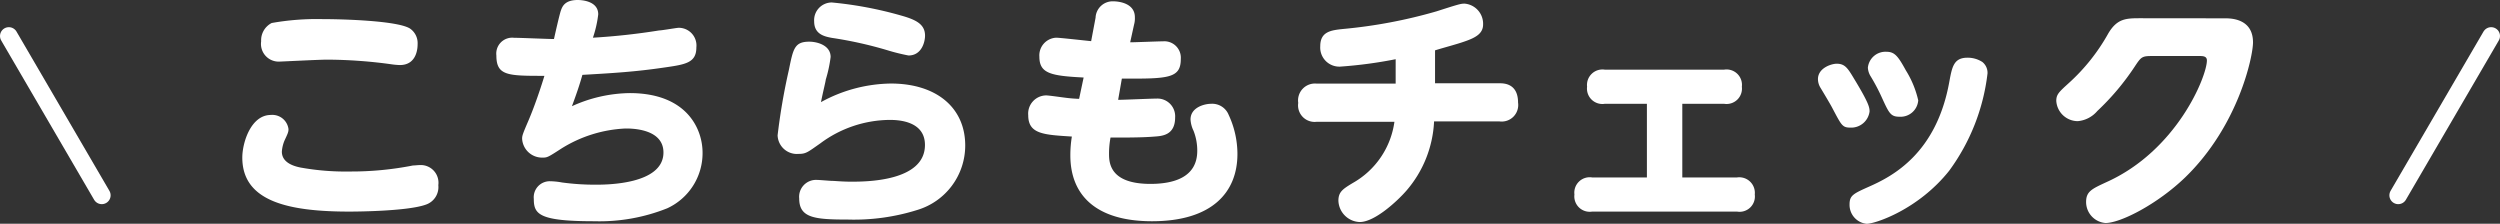 <svg xmlns="http://www.w3.org/2000/svg" width="282.5" height="25.28" viewBox="0 0 282.5 25.28"><rect x="0" y="0" width="282.5" height="25.28" fill="#333333" stroke="none"/><defs><style>.cls-1{fill:none;stroke:#fff;stroke-linecap:round;stroke-linejoin:round;stroke-width:2px;}.cls-2{fill:#fff;}</style></defs><title>アセット 42</title><g id="レイヤー_2" data-name="レイヤー 2"><g id="main"><line class="cls-1" x1="11.5" y1="22.07" x2="1" y2="4.07"/><line class="cls-1" x1="271" y1="22.07" x2="281.5" y2="4.07"/><path class="cls-2" d="M46.66,18.7c.22,0,.56-.05.87-.05a2,2,0,0,1,2,2.27,2.09,2.09,0,0,1-1.43,2.21c-2.18.78-8.42.78-8.62.78-6.89,0-12.1-1.15-12.1-6.1,0-1.74,1-4.82,3.22-4.82a1.84,1.84,0,0,1,2,1.6c0,.33-.08.5-.45,1.29a3.94,3.94,0,0,0-.3,1.26c0,1.12,1.09,1.59,2.1,1.79a28.59,28.59,0,0,0,5.6.45A35.89,35.89,0,0,0,46.66,18.7ZM30.7,2.6a29.15,29.15,0,0,1,5.77-.44c2.07,0,8.4.16,9.85,1.06A2,2,0,0,1,47.19,5c0,.25,0,2.35-2,2.35a7.7,7.7,0,0,1-.92-.08,54.08,54.08,0,0,0-7.34-.53c-.86,0-5.15.22-5.34.22a2,2,0,0,1-2.08-2.29A2.19,2.19,0,0,1,30.7,2.6Z"/><path class="cls-2" d="M64.63,12a16.2,16.2,0,0,1,6.53-1.48c6.41,0,8.23,4,8.23,6.74a6.86,6.86,0,0,1-4,6.28A20.66,20.66,0,0,1,67.15,25c-6.24,0-6.83-.79-6.83-2.52a1.81,1.81,0,0,1,1.85-2,8.06,8.06,0,0,1,1.34.14,27.82,27.82,0,0,0,3.78.25c1.18,0,7.68,0,7.68-3.64,0-2.71-3.64-2.71-4.26-2.71a14.88,14.88,0,0,0-7.31,2.29c-1.54,1-1.57,1-2.15,1A2.26,2.26,0,0,1,59,15.68c0-.36.06-.53.76-2.16,1-2.38,1.73-4.87,1.76-4.95-4.12,0-5.43,0-5.43-2.3a1.8,1.8,0,0,1,2-2c.7,0,3.87.14,4.51.14.11-.51.62-2.77.78-3.22S63.82,0,65.28,0c.17,0,2.32,0,2.32,1.62A12.68,12.68,0,0,1,67,4.26a75,75,0,0,0,7.48-.82c.31,0,2-.3,2.21-.3a2,2,0,0,1,2,2.21c0,1.73-1.18,1.93-3.56,2.27-3.38.5-5.85.64-9.32.84C65.47,9.69,65.05,10.86,64.63,12Z"/><path class="cls-2" d="M100.67,9.44c5.12,0,8.4,2.71,8.4,7a7.6,7.6,0,0,1-5.4,7.28,23.8,23.8,0,0,1-7.84,1.09c-3.76,0-5.52-.17-5.52-2.38a1.91,1.91,0,0,1,2-2.1c.28,0,1.48.11,1.74.11s1.14.09,2.12.09c1.63,0,8.35,0,8.35-4.15,0-2.77-3.14-2.83-4-2.83a13.28,13.28,0,0,0-7.81,2.64c-1.43,1-1.62,1.2-2.46,1.2a2.18,2.18,0,0,1-2.38-2.1,70.14,70.14,0,0,1,1.28-7.42c.48-2.35.62-3.16,2.3-3.16.87,0,2.41.39,2.41,1.73A14.81,14.81,0,0,1,93.31,9c0,.16-.31,1.37-.54,2.54A16.78,16.78,0,0,1,100.67,9.44ZM94,.28a42.94,42.94,0,0,1,7.84,1.48c1.71.48,2.69,1,2.69,2.27,0,.67-.36,2.24-1.87,2.24a22.89,22.89,0,0,1-2.44-.61A45.22,45.22,0,0,0,94,4.28c-.87-.16-2-.42-2-1.87A2,2,0,0,1,94,.28Z"/><path class="cls-2" d="M126.35,11.28c.67,0,3.72-.14,4.34-.14a2,2,0,0,1,2.1,2.13c0,2-1.46,2.1-2.3,2.16-1.65.14-4,.11-5,.11a9.78,9.78,0,0,0-.17,1.85c0,1.06.14,3.39,4.68,3.39,2.52,0,5.29-.68,5.29-3.73a6.09,6.09,0,0,0-.42-2.27,3.35,3.35,0,0,1-.34-1.28c0-1.38,1.6-1.77,2.3-1.77a2,2,0,0,1,2,1.23,10.5,10.5,0,0,1,1,4.43c0,4.39-2.92,7.61-9.66,7.61-6.28,0-9.22-2.91-9.22-7.44a13,13,0,0,1,.17-2.13c-3.19-.2-4.93-.28-4.93-2.41a2.06,2.06,0,0,1,2-2.24c.34,0,1.82.22,2.1.25a16,16,0,0,0,1.65.14l.51-2.41c-3.67-.19-5-.44-5-2.35a2,2,0,0,1,1.9-2.15c.39,0,3.33.33,3.95.39L123.8,2a1.93,1.93,0,0,1,2-1.85c.65,0,2.44.22,2.44,1.79a2.64,2.64,0,0,1-.09.84l-.44,2c.58,0,3.19-.11,3.72-.11a1.86,1.86,0,0,1,2,2c0,2.19-1.42,2.24-6.66,2.21Z"/><path class="cls-2" d="M162.16,9.41h7.28c.47,0,2.1,0,2.1,2.18a1.87,1.87,0,0,1-2.1,2.13h-7.39a12.86,12.86,0,0,1-3.14,7.84c-1,1.15-3.56,3.53-5.26,3.53a2.5,2.5,0,0,1-2.41-2.41c0-1,.5-1.32,1.62-2a9.4,9.4,0,0,0,4.71-6.92H148.8a1.87,1.87,0,0,1-2.1-2.13,1.91,1.91,0,0,1,2.1-2.18h8.91V6.69a49.78,49.78,0,0,1-6.3.84,2.16,2.16,0,0,1-2.22-2.32c0-1.65,1.24-1.79,2.52-1.93a56.4,56.4,0,0,0,10.62-2c2.46-.79,2.74-.87,3.16-.87a2.28,2.28,0,0,1,2.1,2.35c0,1-.78,1.48-2.1,1.93-.87.31-2.27.67-3.33,1Z"/><path class="cls-2" d="M190.1,20.05h6.19a1.76,1.76,0,0,1,2,1.93,1.73,1.73,0,0,1-2,1.93H179.91a1.74,1.74,0,0,1-2-1.93,1.74,1.74,0,0,1,2-1.93h6.19V11.73h-4.76a1.74,1.74,0,0,1-2-1.93,1.75,1.75,0,0,1,2-1.93h13.49a1.74,1.74,0,0,1,2,1.93,1.74,1.74,0,0,1-2,1.93H190.1Z"/><path class="cls-2" d="M207.55,7.2c.95,0,1.26.53,2,1.76,1.66,2.74,1.71,3.19,1.71,3.64a2.09,2.09,0,0,1-2.18,1.82c-.9,0-1-.28-2-2.16-.19-.39-1.2-2.07-1.4-2.4a1.91,1.91,0,0,1-.25-.87C205.39,7.7,206.93,7.2,207.55,7.2Zm12.71,12.09c-3.47,4.37-8.35,6-9.33,6A2.15,2.15,0,0,1,209,23.1c0-1,.39-1.2,2.18-2,2.66-1.17,7.65-3.75,9.1-11.9.31-1.68.51-2.68,2.05-2.68A3.06,3.06,0,0,1,224,7a1.56,1.56,0,0,1,.59,1.29A23.08,23.08,0,0,1,220.26,19.29ZM213.17,5.85c.93,0,1.32.51,2.19,2.1a11,11,0,0,1,1.4,3.39,2,2,0,0,1-2.13,1.85c-1,0-1.18-.42-2-2.21a22.46,22.46,0,0,0-1.23-2.33,2.06,2.06,0,0,1-.33-1A2,2,0,0,1,213.17,5.85Z"/><path class="cls-2" d="M251.42,2.07c.62,0,3.17,0,3.17,2.72,0,1.57-1.63,9.41-7.67,15.26-3.11,3-7.28,5.15-9,5.15a2.38,2.38,0,0,1-2.19-2.38c0-1.2.67-1.48,2.3-2.24C246,17,249.38,8.62,249.38,6.83c0-.5-.48-.5-.87-.5h-5.26c-1.23,0-1.29.08-2.07,1.26A28.05,28.05,0,0,1,237,12.54a3.28,3.28,0,0,1-2.21,1.15,2.44,2.44,0,0,1-2.43-2.29c0-.73.3-1,1.4-2a21.93,21.93,0,0,0,4.48-5.63c1-1.68,2-1.71,3.63-1.71Z"/></g></g></svg>